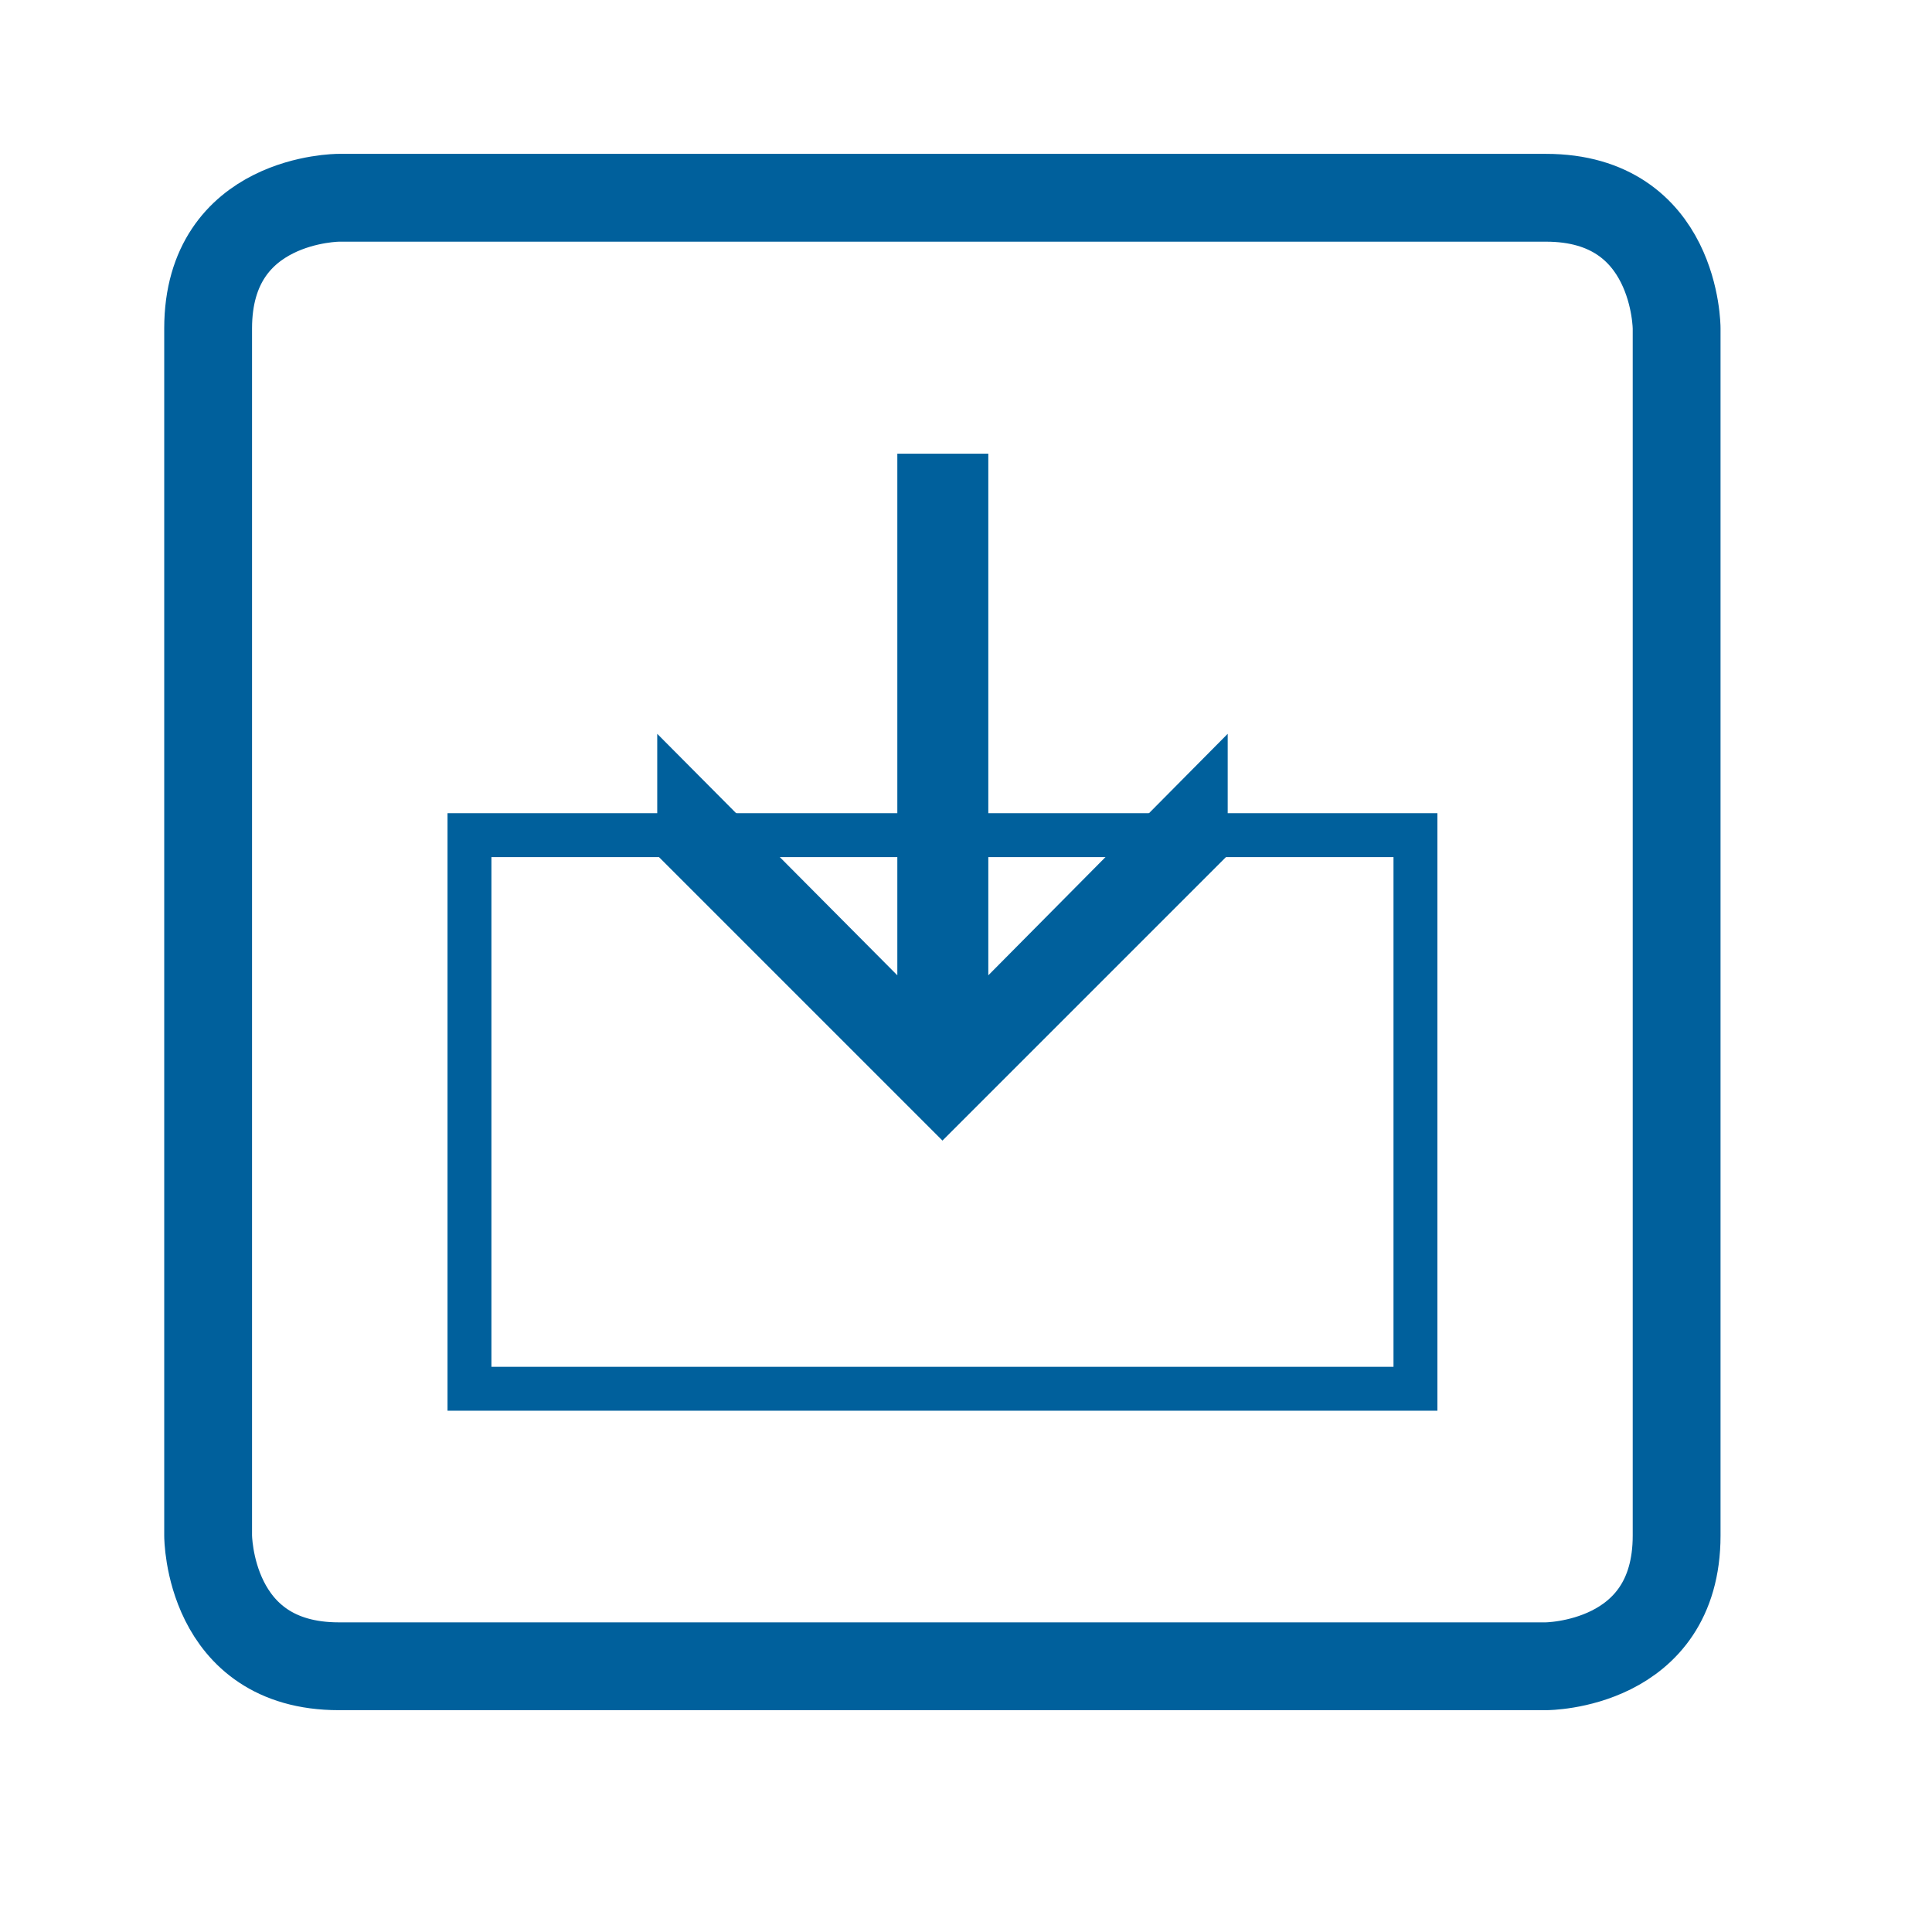 <?xml version="1.0" encoding="UTF-8" standalone="no"?><!DOCTYPE svg PUBLIC "-//W3C//DTD SVG 1.1//EN" "http://www.w3.org/Graphics/SVG/1.1/DTD/svg11.dtd"><svg width="100%" height="100%" viewBox="0 0 11 11" version="1.1" xmlns="http://www.w3.org/2000/svg" xmlns:xlink="http://www.w3.org/1999/xlink" xml:space="preserve" style="fill-rule:evenodd;clip-rule:evenodd;"><g id="icon_download"><path d="M1.929,1.126c0,0 -0.744,0 -0.744,0.744l0,6.873c0,0 0,0.744 0.744,0.744l6.873,0c0,0 0.744,0 0.744,-0.744l0,-6.873c0,0 0,-0.744 -0.744,-0.744l-6.873,0Z" style="fill:none;stroke:#00609c;stroke-width:0.5px;"/><rect x="2.673" y="4.755" width="5.386" height="3.152" style="fill:none;stroke:#00609c;stroke-width:0.25px;"/><path d="M5.366,6.494l1.624,-1.624l0,-0.692l-1.363,1.375l0,-2.97l-0.518,0l0,2.97l-1.367,-1.375l0,0.692l1.624,1.624Z" style="fill:#00609c;fill-rule:nonzero;"/></g></svg>